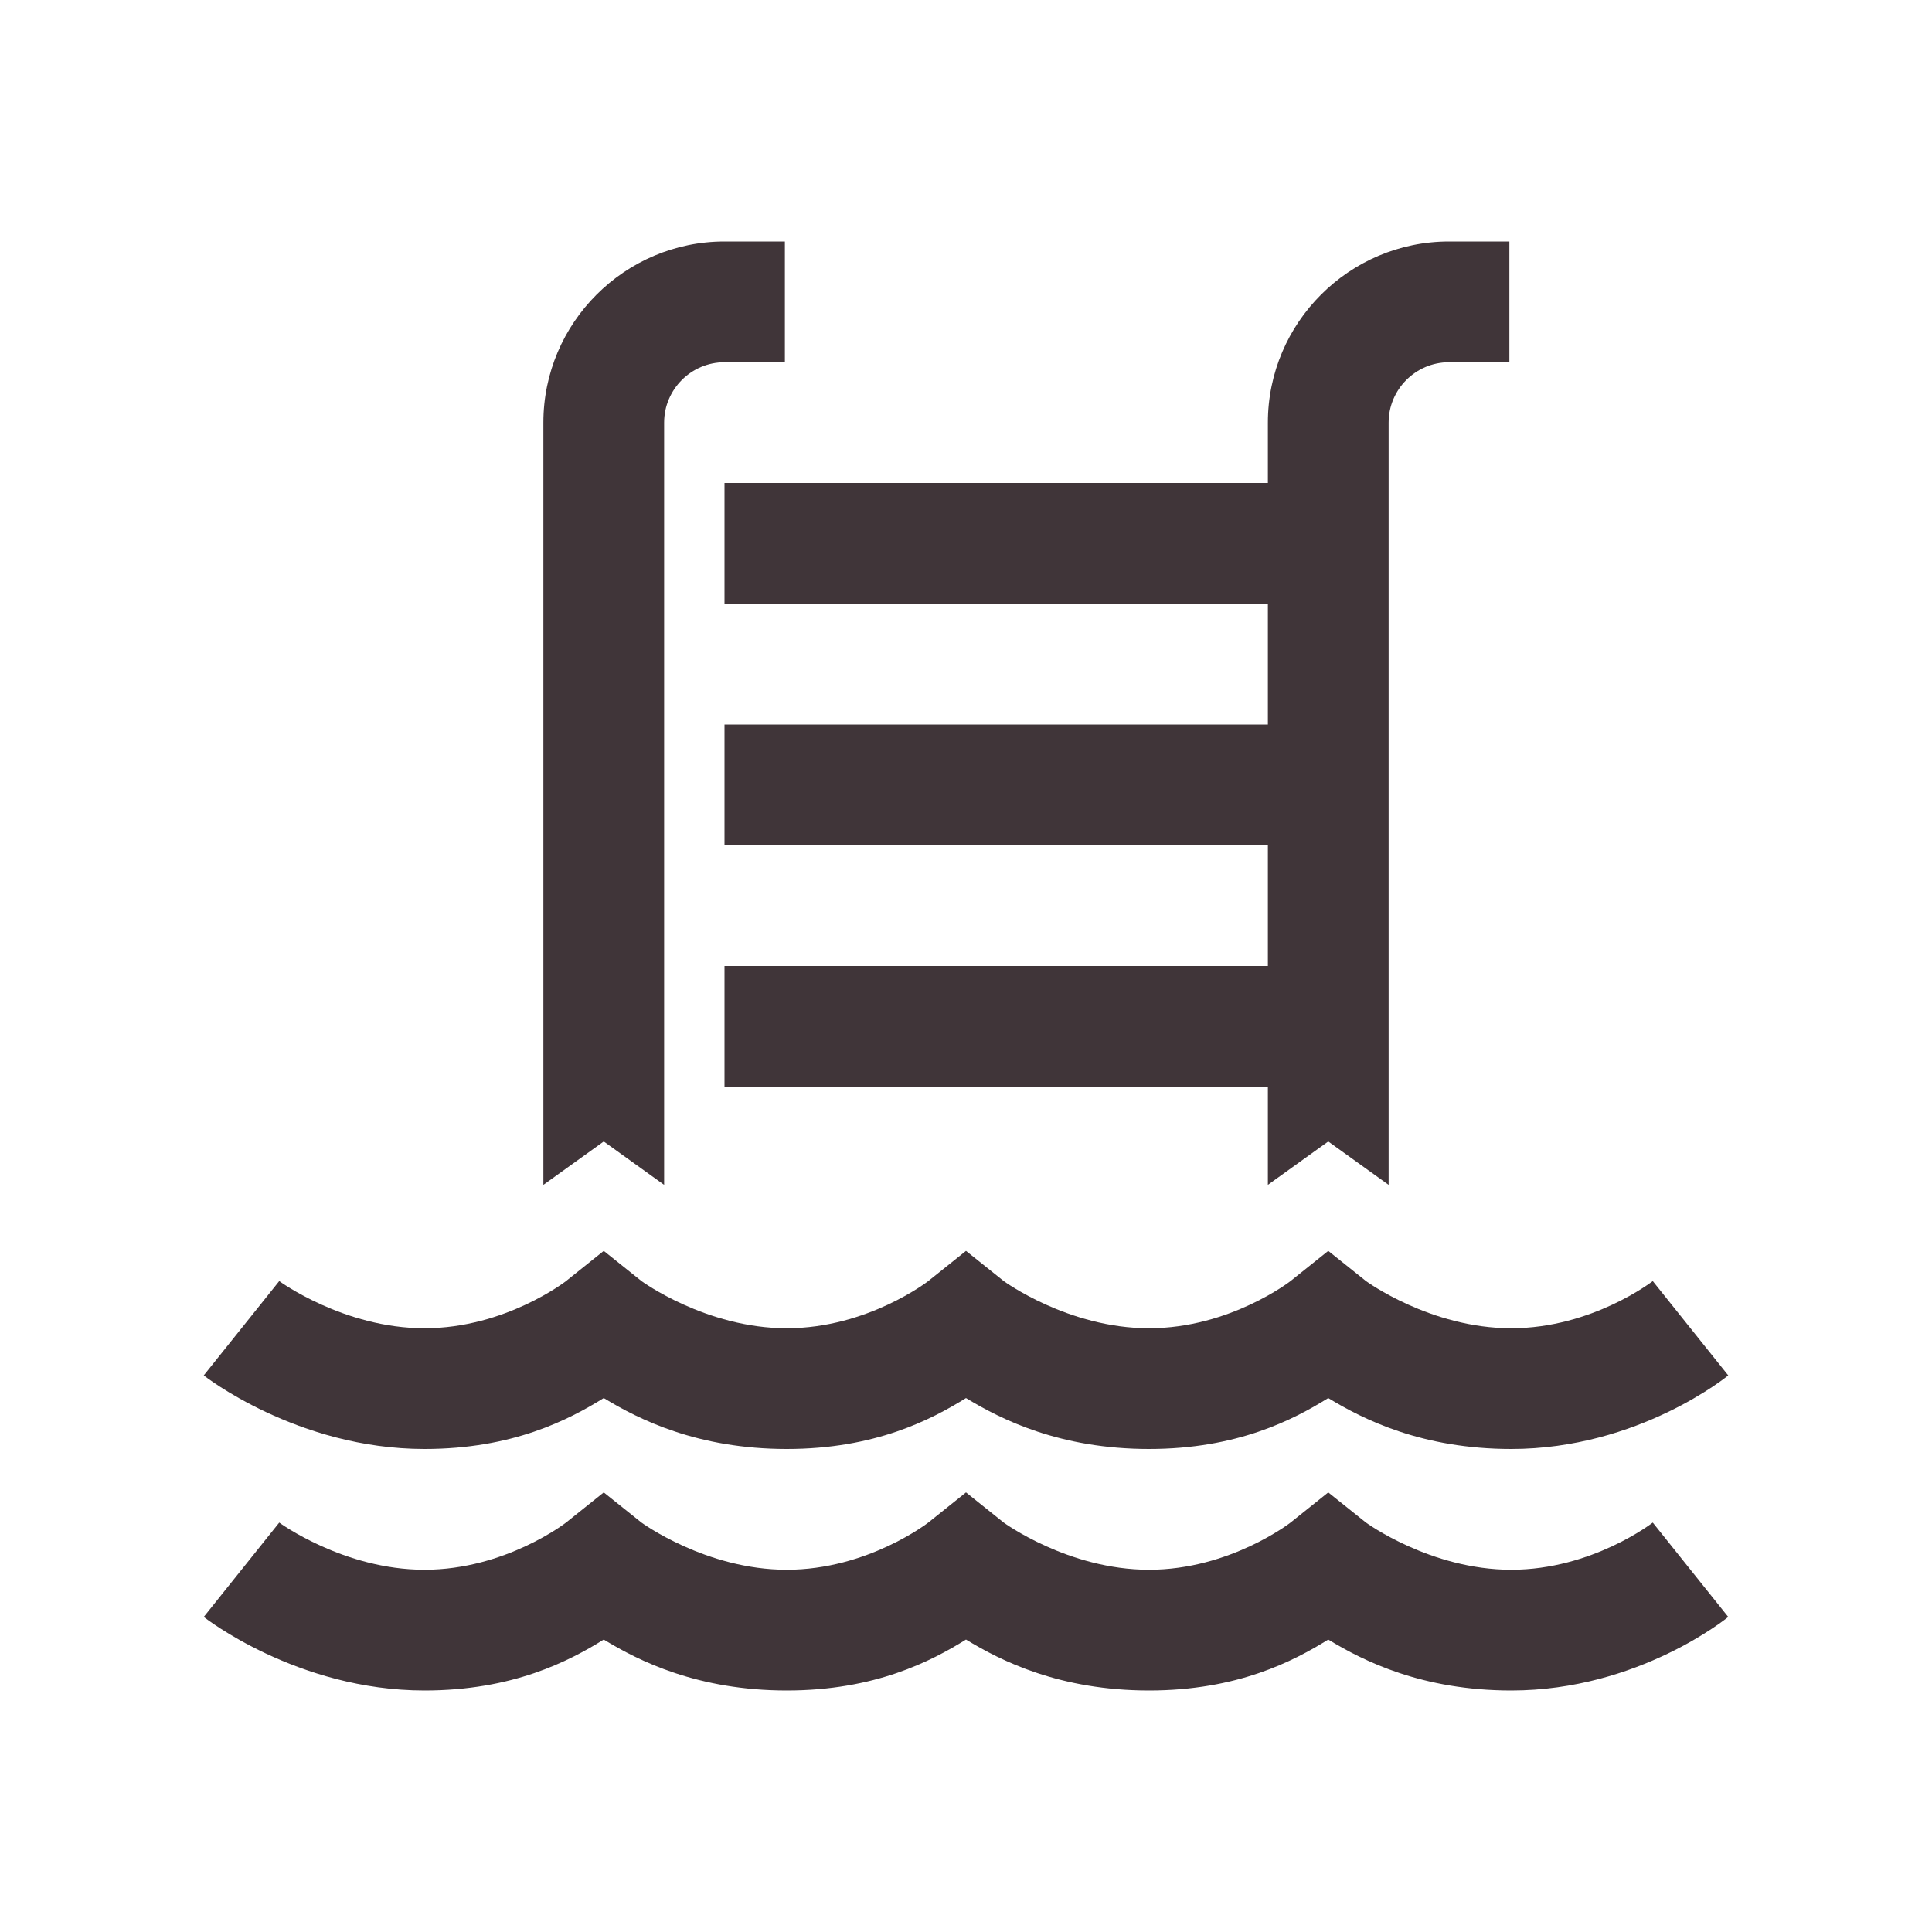 <svg width="800" height="800" viewBox="0 0 800 800" fill="none" xmlns="http://www.w3.org/2000/svg">
<path d="M300 100C258.691 100 225 133.691 225 175V490.625L250 472.656L275 490.625V175C275 161.23 286.23 150 300 150H325V100H300ZM600 100C558.691 100 525 133.691 525 175V200H300V250H525V300H300V350H525V400H300V450H525V490.625L550 472.656L575 490.625V175C575 161.23 586.23 150 600 150H625V100H600ZM250 517.969L234.375 530.469C234.375 530.469 209.277 550 175.781 550C142.285 550 115.625 530.469 115.625 530.469L84.375 569.531C84.375 569.531 122.949 600 175.781 600C212.305 600 235.547 587.891 250 578.906C264.551 587.793 288.965 600 325.781 600C362.305 600 385.547 587.891 400 578.906C414.551 587.793 438.965 600 475.781 600C512.305 600 535.547 587.891 550 578.906C564.551 587.793 588.965 600 625.781 600C678.613 600 715.625 569.531 715.625 569.531L684.375 530.469C684.375 530.469 659.277 550 625.781 550C592.285 550 565.625 530.469 565.625 530.469L550 517.969L534.375 530.469C534.375 530.469 509.277 550 475.781 550C442.285 550 415.625 530.469 415.625 530.469L400 517.969L384.375 530.469C384.375 530.469 359.277 550 325.781 550C292.285 550 265.625 530.469 265.625 530.469L250 517.969ZM250 617.969L234.375 630.469C234.375 630.469 209.277 650 175.781 650C142.285 650 115.625 630.469 115.625 630.469L84.375 669.531C84.375 669.531 122.949 700 175.781 700C212.305 700 235.547 687.891 250 678.906C264.551 687.793 288.965 700 325.781 700C362.305 700 385.547 687.891 400 678.906C414.551 687.793 438.965 700 475.781 700C512.305 700 535.547 687.891 550 678.906C564.551 687.793 588.965 700 625.781 700C678.613 700 715.625 669.531 715.625 669.531L684.375 630.469C684.375 630.469 659.277 650 625.781 650C592.285 650 565.625 630.469 565.625 630.469L550 617.969L534.375 630.469C534.375 630.469 509.277 650 475.781 650C442.285 650 415.625 630.469 415.625 630.469L400 617.969L384.375 630.469C384.375 630.469 359.277 650 325.781 650C292.285 650 265.625 630.469 265.625 630.469L250 617.969Z" fill="#403539"/>
</svg>
